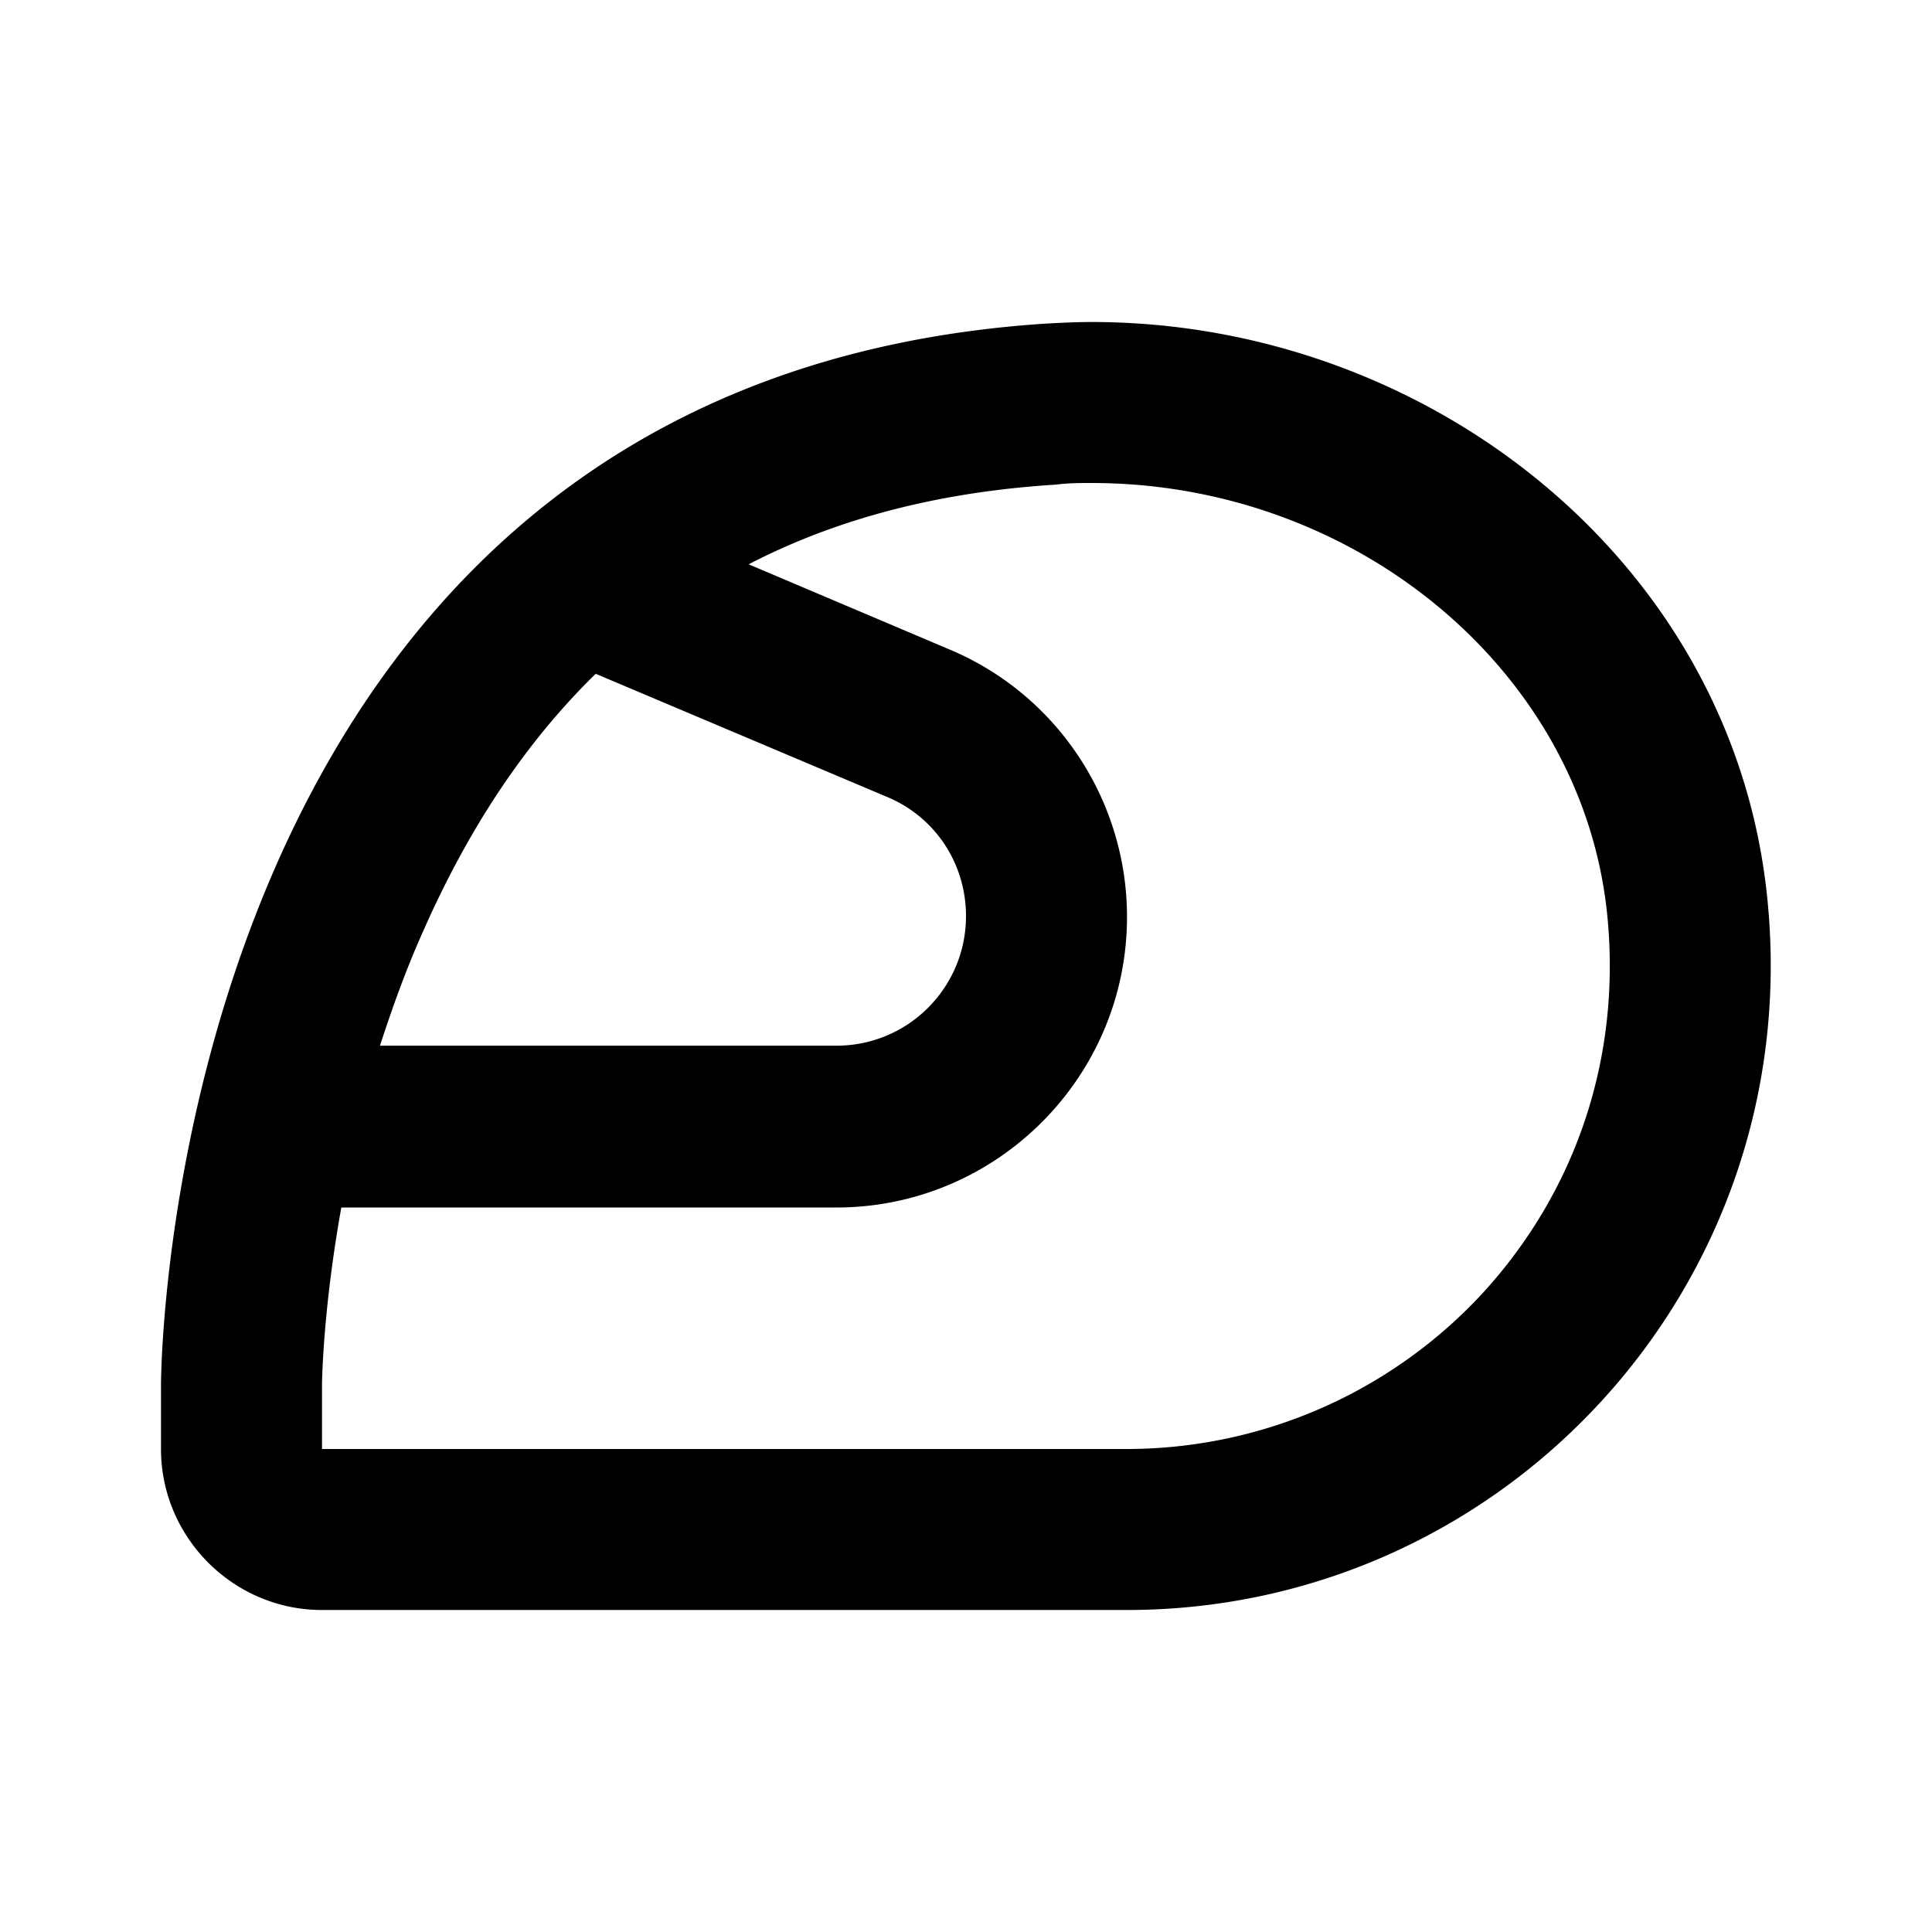 <svg xmlns="http://www.w3.org/2000/svg" width="24" height="24" viewBox="0 0 24 24"><path d="M21.96 11.22C21.57 7.01 17.76 4 13.56 4c-.19 0-.38.01-.57.02C2 4.74 2 17.2 2 17.2v.8c0 1.1.9 2 2 2h10c4.67 0 8.41-4.01 7.96-8.78zm-16.7.34c.57-1.29 1.28-2.35 2.14-3.19l3.62 1.53c.6.25.98.83.98 1.48c0 .89-.72 1.61-1.61 1.61H4.72c.15-.46.32-.94.54-1.43zm13.18 4.48A6.022 6.022 0 0 1 14 18H4v-.8c0-.02.01-.92.24-2.2h6.15c1.99 0 3.61-1.62 3.61-3.61c0-1.45-.87-2.76-2.2-3.32L9.3 7.01c1.1-.57 2.37-.9 3.82-.99c.15-.02.3-.02.44-.02c3.31 0 6.13 2.37 6.41 5.41c.16 1.72-.38 3.36-1.53 4.63z"/></svg>
